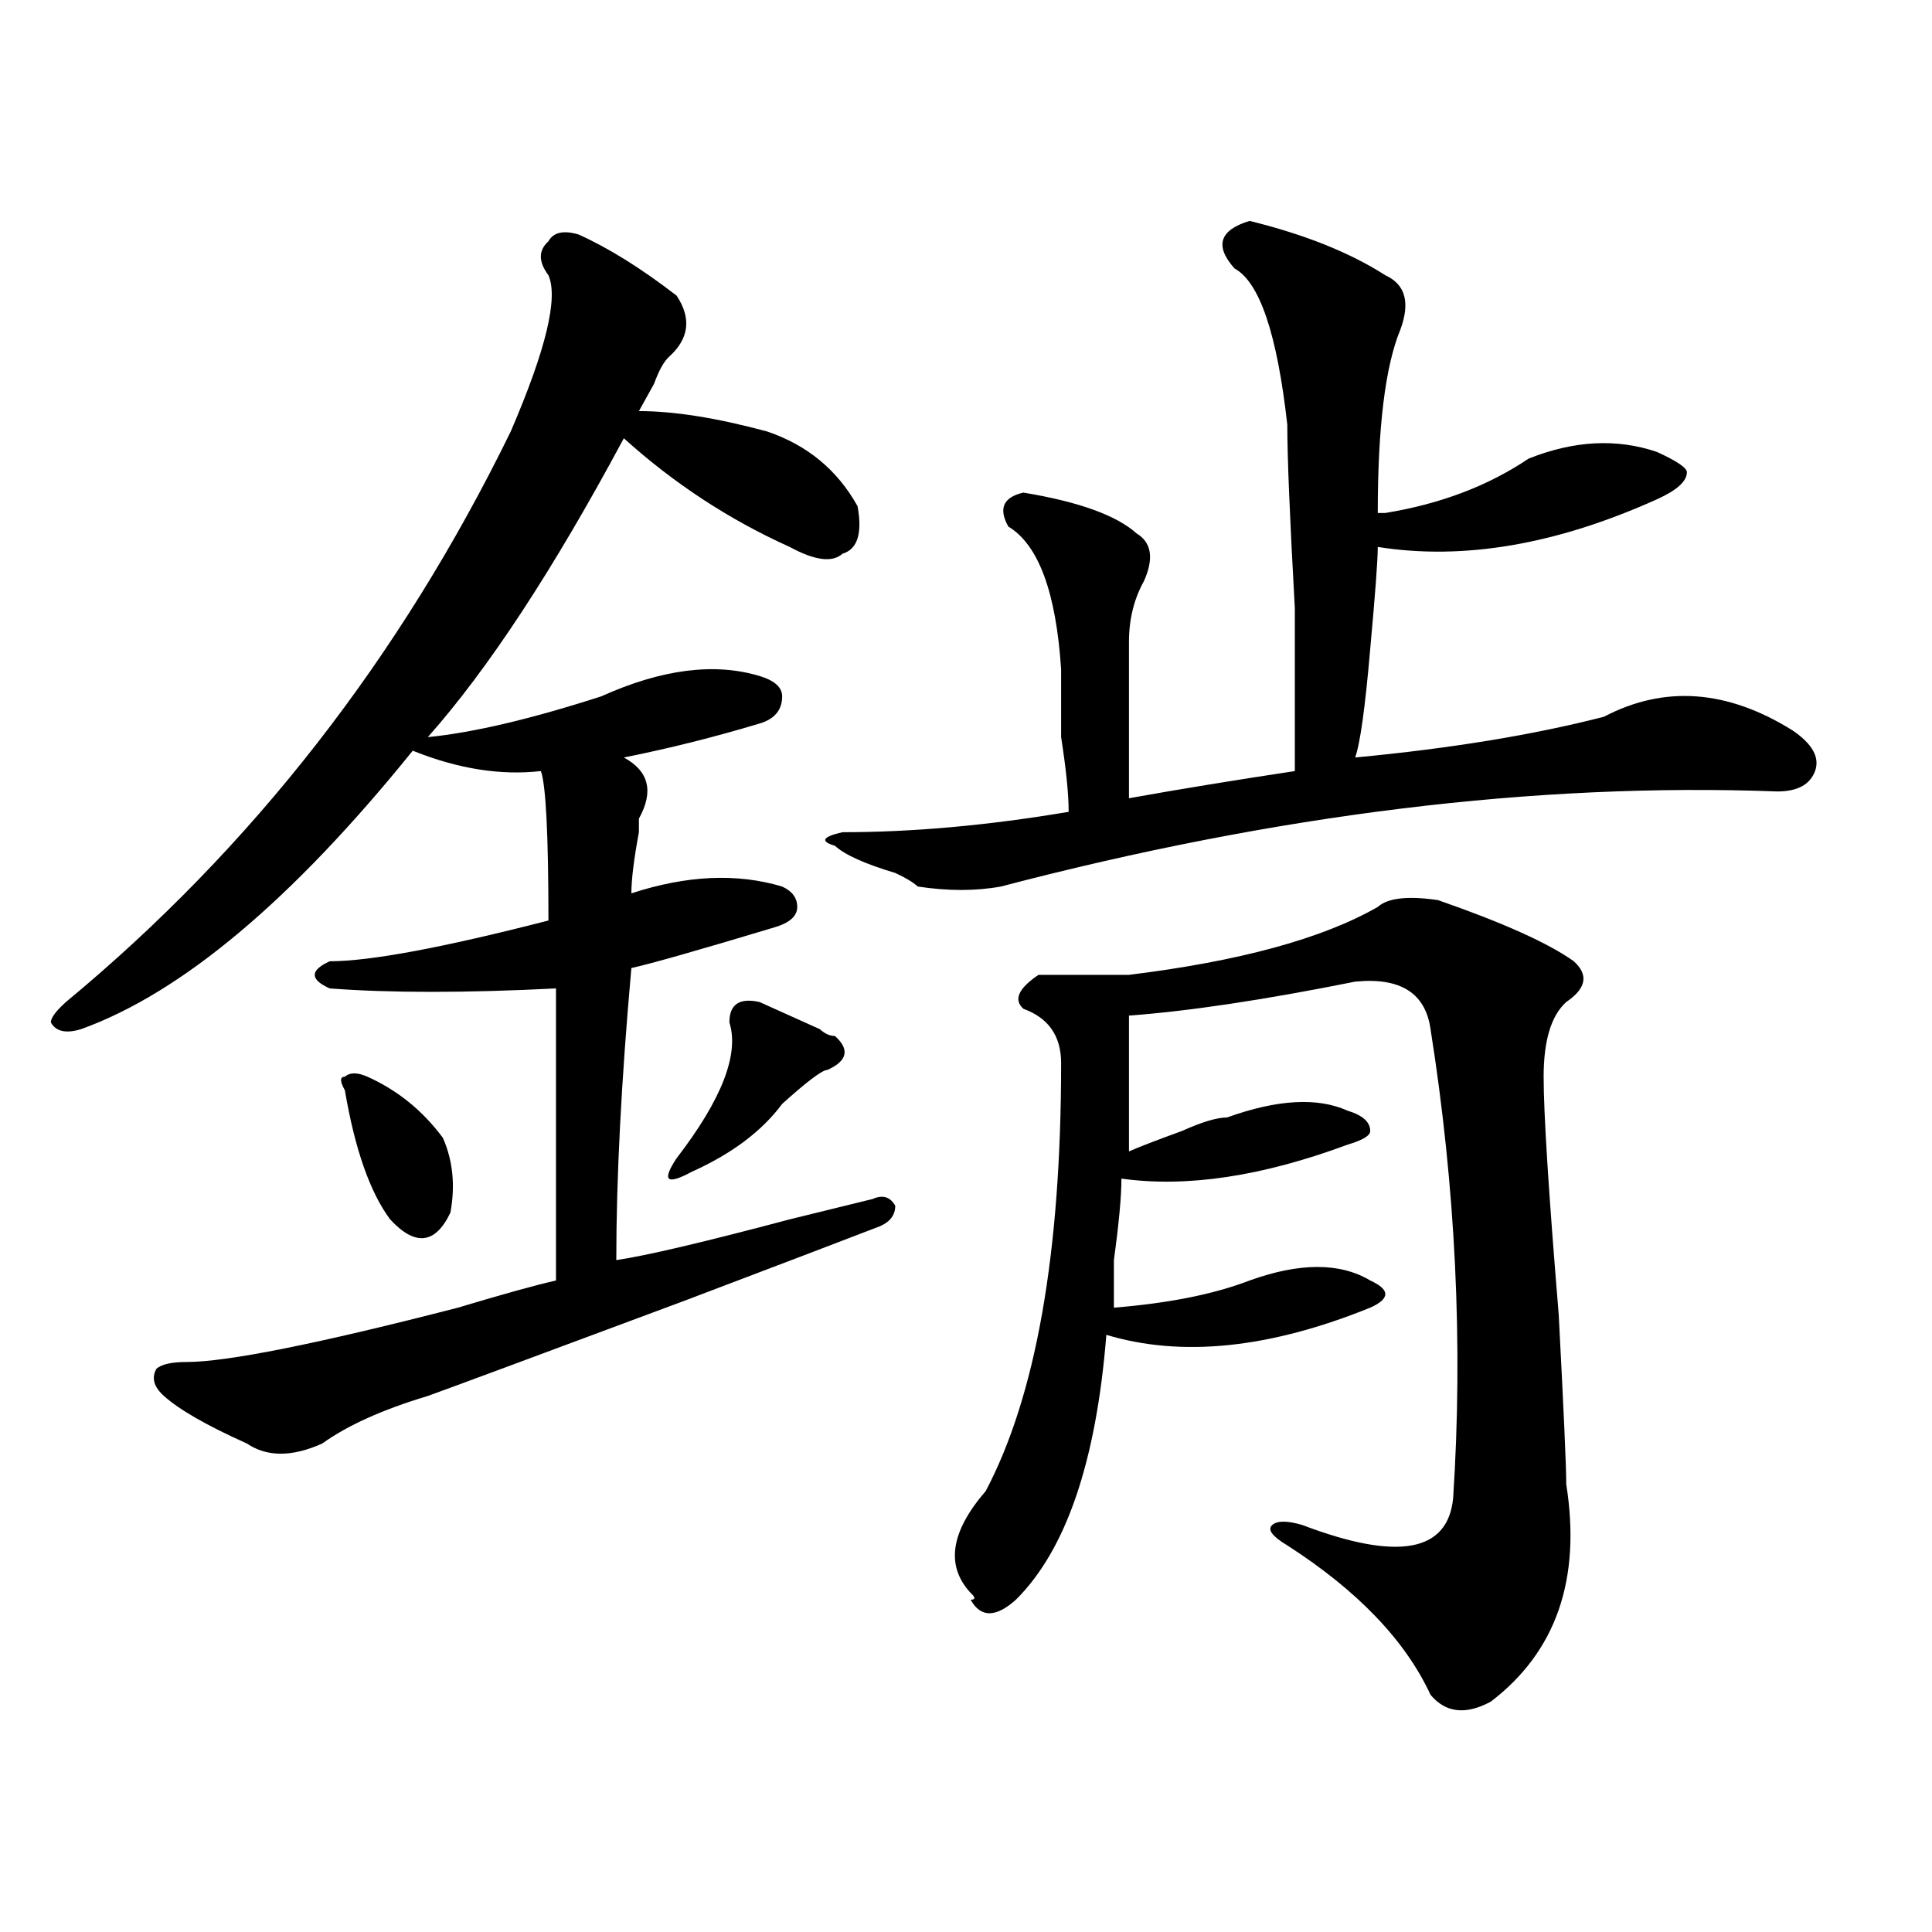 <?xml version="1.0" encoding="utf-8"?>
<!-- Generator: Adobe Illustrator 16.0.0, SVG Export Plug-In . SVG Version: 6.00 Build 0)  -->
<!DOCTYPE svg PUBLIC "-//W3C//DTD SVG 1.1//EN" "http://www.w3.org/Graphics/SVG/1.1/DTD/svg11.dtd">
<svg version="1.1" id="图层_1" xmlns="http://www.w3.org/2000/svg" xmlns:xlink="http://www.w3.org/1999/xlink" x="0px" y="0px"
	 width="1000px" height="1000px" viewBox="0 0 1000 1000" enable-background="new 0 0 1000 1000" xml:space="preserve">
<path d="M299.48,121.375c15.609,7.031,32.5,17.578,50.73,31.641c7.805,11.755,6.464,22.302-3.902,31.641
	c-2.621,2.362-5.243,7.031-7.805,14.063c-2.621,4.724-5.243,9.394-7.805,14.063c18.171,0,40.305,3.516,66.34,10.547
	c20.793,7.031,36.402,19.94,46.828,38.672c2.562,14.063,0,22.302-7.805,24.609c-5.243,4.724-14.328,3.516-27.316-3.516
	c-31.219-14.063-59.876-32.794-85.852-56.25c-36.462,68.005-70.242,119.531-101.46,154.688c23.414-2.308,53.292-9.339,89.753-21.094
	c31.219-14.063,58.535-17.578,81.949-10.547c7.805,2.362,11.707,5.878,11.707,10.547c0,7.031-3.902,11.755-11.707,14.063
	c-23.414,7.031-46.828,12.909-70.242,17.578c12.988,7.031,15.609,17.578,7.805,31.641v7.031
	c-2.621,14.063-3.902,24.609-3.902,31.641c28.598-9.339,54.633-10.547,78.047-3.516c5.184,2.362,7.805,5.878,7.805,10.547
	c0,4.724-3.902,8.239-11.707,10.547c-39.023,11.755-63.778,18.786-74.145,21.094c-5.243,58.612-7.805,108.984-7.805,151.172
	c15.609-2.308,45.487-9.339,89.754-21.094c-28.657,7.031-14.328,3.516,42.926-10.547c5.184-2.308,9.086-1.153,11.707,3.516
	c0,4.724-2.621,8.239-7.805,10.547c-18.23,7.031-52.071,19.94-101.461,38.672c-75.485,28.125-119.691,44.55-132.679,49.219
	c-23.414,7.031-41.645,15.271-54.633,24.609c-15.609,7.031-28.658,7.031-39.023,0c-20.853-9.339-35.121-17.578-42.926-24.609
	c-5.244-4.669-6.524-9.339-3.902-14.063c2.561-2.308,7.805-3.516,15.609-3.516c20.792,0,67.621-9.339,140.484-28.125
	c23.414-7.031,40.305-11.7,50.73-14.063c0-49.219,0-99.591,0-151.172c-46.828,2.362-85.851,2.362-117.07,0
	c-5.244-2.308-7.805-4.669-7.805-7.031c0-2.308,2.561-4.669,7.805-7.031c20.792,0,58.535-7.031,113.167-21.094
	c0-44.495-1.341-70.313-3.902-77.344c-20.853,2.362-42.926-1.153-66.339-10.547C151.192,465.906,93.938,513.972,41.926,532.703
	c-7.805,2.362-13.048,1.208-15.609-3.516c0-2.308,2.561-5.823,7.805-10.547c96.217-79.651,172.984-178.089,230.238-295.313
	c18.171-42.188,24.695-69.104,19.512-80.859c-5.243-7.031-5.243-12.854,0-17.578C286.433,120.222,291.676,119.067,299.48,121.375z
	 M190.215,557.313c15.609,7.031,28.597,17.578,39.023,31.641c5.183,11.755,6.463,24.609,3.902,38.672
	c-7.805,16.425-18.231,17.578-31.219,3.516c-10.426-14.063-18.231-36.31-23.414-66.797c-2.622-4.669-2.622-7.031,0-7.031
	C181.069,555.005,184.972,555.005,190.215,557.313z M393.137,518.641c5.184,2.362,15.609,7.031,31.219,14.063
	c2.562,2.362,5.184,3.516,7.805,3.516c7.805,7.031,6.464,12.909-3.902,17.578c-2.621,0-10.426,5.878-23.414,17.578
	c-10.426,14.063-26.035,25.817-46.828,35.156c-13.048,7.031-15.609,4.724-7.805-7.031c23.414-30.433,32.5-53.888,27.316-70.313
	C377.527,519.849,382.711,516.333,393.137,518.641z M717.031,142.469c10.366,4.724,12.988,14.063,7.805,28.125
	c-7.805,18.786-11.707,50.427-11.707,94.922h3.902c28.598-4.669,53.292-14.063,74.145-28.125
	c23.414-9.339,45.487-10.547,66.34-3.516c10.366,4.724,15.609,8.239,15.609,10.547c0,4.724-5.243,9.394-15.609,14.063
	c-52.071,23.456-100.18,31.641-144.387,24.609c0,7.031-1.341,24.609-3.902,52.734c-2.621,30.487-5.243,49.219-7.805,56.25
	c49.39-4.669,92.315-11.7,128.777-21.094c31.219-16.37,63.719-14.063,97.559,7.031c10.366,7.031,14.269,14.063,11.707,21.094
	c-2.621,7.031-9.146,10.547-19.512,10.547c-124.875-4.669-258.896,11.755-401.941,49.219c-13.048,2.362-27.316,2.362-42.926,0
	c-2.621-2.308-6.523-4.669-11.707-7.031c-15.609-4.669-26.035-9.339-31.219-14.063c-7.805-2.308-6.523-4.669,3.902-7.031
	c36.402,0,75.426-3.516,117.07-10.547c0-9.339-1.341-22.247-3.902-38.672c0-16.37,0-28.125,0-35.156
	c-2.621-39.825-11.707-64.435-27.316-73.828c-5.243-9.339-2.621-15.216,7.805-17.578c28.598,4.724,48.109,11.755,58.535,21.094
	c7.805,4.724,9.086,12.909,3.902,24.609c-5.243,9.394-7.805,19.94-7.805,31.641c0,28.125,0,55.097,0,80.859
	c25.976-4.669,54.633-9.339,85.852-14.063c0-14.063,0-42.188,0-84.375c-2.621-46.856-3.902-78.497-3.902-94.922
	c-5.243-46.856-14.328-73.828-27.316-80.859c-10.426-11.7-7.805-19.886,7.805-24.609
	C675.387,121.375,698.801,130.769,717.031,142.469z M744.348,465.906c33.78,11.755,57.194,22.302,70.242,31.641
	c7.805,7.031,6.464,14.063-3.902,21.094c-7.805,7.031-11.707,19.94-11.707,38.672c0,18.786,2.562,59.766,7.805,123.047
	c2.562,49.219,3.902,78.552,3.902,87.891c7.805,49.219-5.243,86.682-39.023,112.5c-13.048,7.031-23.414,5.822-31.219-3.516
	c-13.048-28.125-37.742-53.943-74.145-77.344c-7.805-4.669-10.426-8.185-7.805-10.547c2.562-2.308,7.805-2.308,15.609,0
	c49.39,18.786,75.426,14.063,78.047-14.063c5.184-79.651,1.281-160.511-11.707-242.578c-2.621-18.731-15.609-26.917-39.023-24.609
	c-46.828,9.394-85.852,15.271-117.07,17.578c0,18.786,0,42.188,0,70.313c5.184-2.308,14.269-5.823,27.316-10.547
	c10.366-4.669,18.171-7.031,23.414-7.031c25.976-9.339,46.828-10.547,62.438-3.516c7.805,2.362,11.707,5.878,11.707,10.547
	c0,2.362-3.902,4.724-11.707,7.031c-44.267,16.425-83.29,22.302-117.07,17.578c0,9.394-1.341,23.456-3.902,42.188
	c0,11.755,0,19.94,0,24.609c28.598-2.308,52.012-7.031,70.242-14.063c25.976-9.339,46.828-9.339,62.438,0
	c5.184,2.362,7.805,4.724,7.805,7.031c0,2.362-2.621,4.724-7.805,7.031c-52.071,21.094-97.559,25.817-136.582,14.063
	c-5.243,65.644-20.853,111.347-46.828,137.109c-10.426,9.338-18.23,9.338-23.414,0c2.562,0,2.562-1.209,0-3.516
	c-13.048-14.063-10.426-31.641,7.805-52.734c25.976-49.219,39.023-123.047,39.023-221.484c0-14.063-6.523-23.401-19.512-28.125
	c-5.243-4.669-2.621-10.547,7.805-17.578c10.366,0,25.976,0,46.828,0c57.194-7.031,100.12-18.731,128.777-35.156
	C718.313,464.753,728.738,463.599,744.348,465.906z"/>
</svg>
